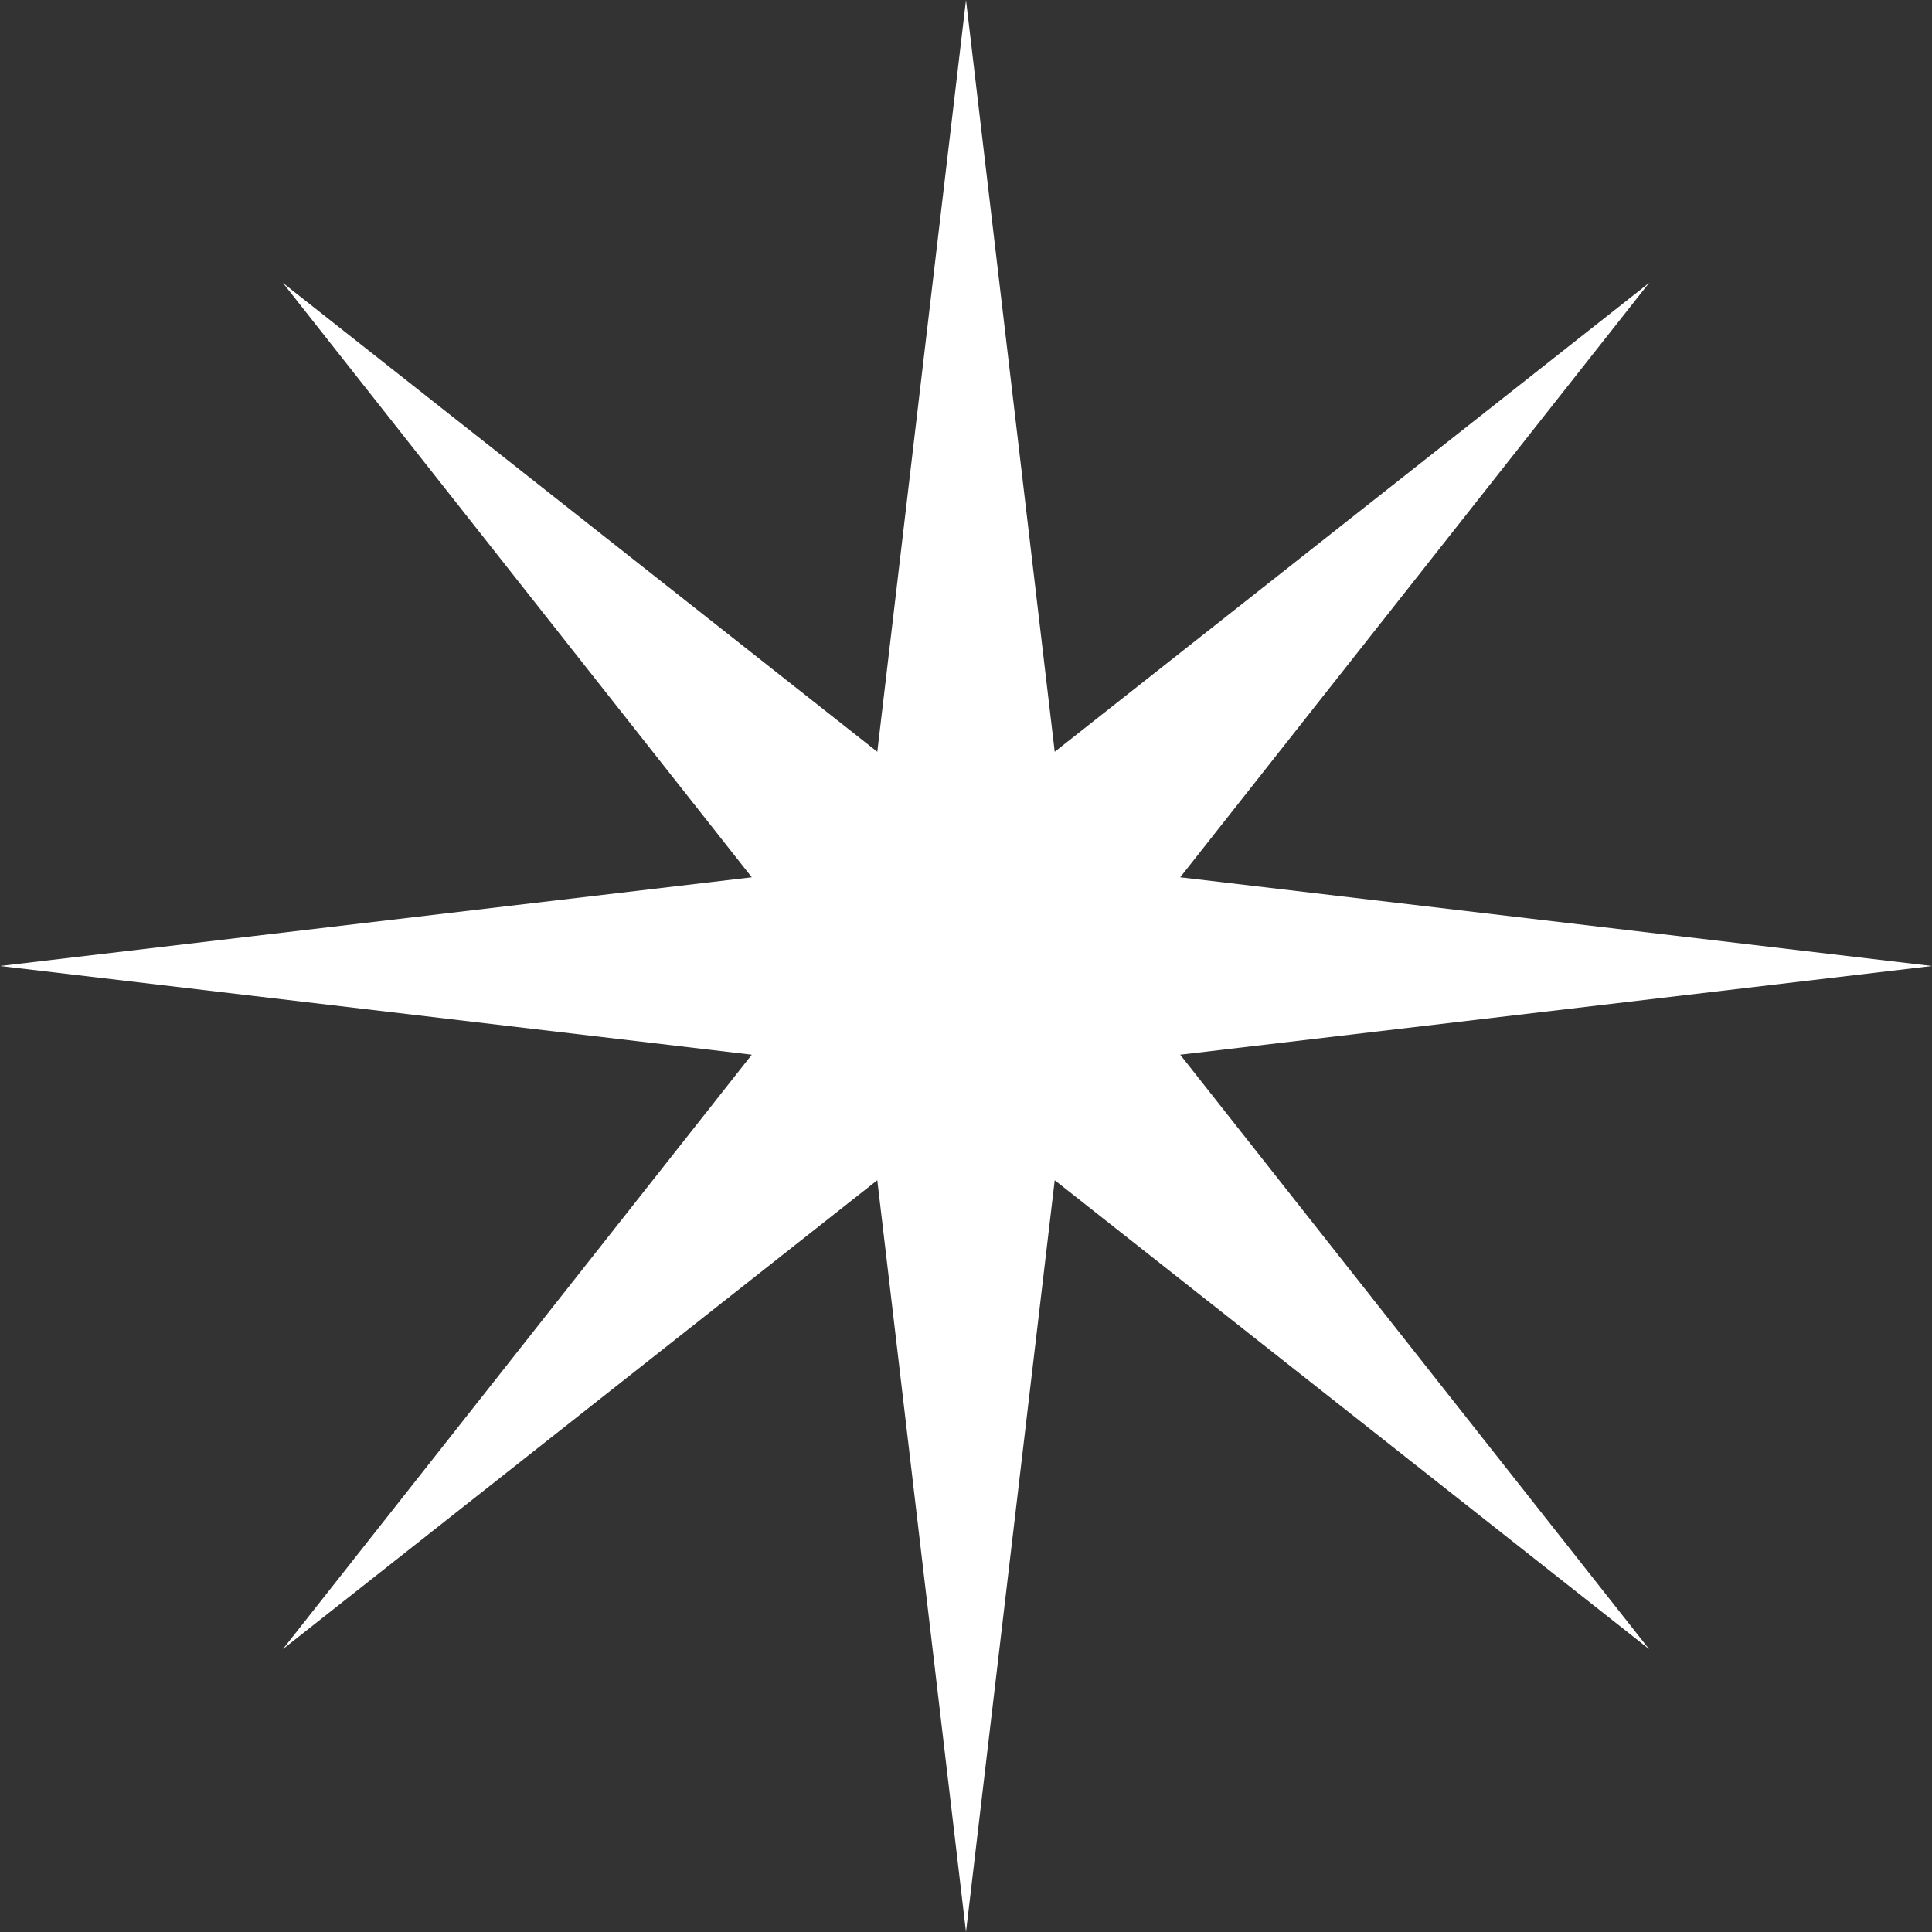 <?xml version="1.0" encoding="UTF-8"?> <svg xmlns="http://www.w3.org/2000/svg" width="48" height="48" viewBox="0 0 48 48" fill="none"><rect x="0" y="0" width="48" height="48" fill="#333333" stroke="none"/><path d="M24 0L26.204 18.678L40.971 7.029L29.322 21.796L48 24L29.322 26.204L40.971 40.971L26.204 29.322L24 48L21.796 29.322L7.029 40.971L18.678 26.204L0 24L18.678 21.796L7.029 7.029L21.796 18.678L24 0Z" fill="white"></path></svg> 